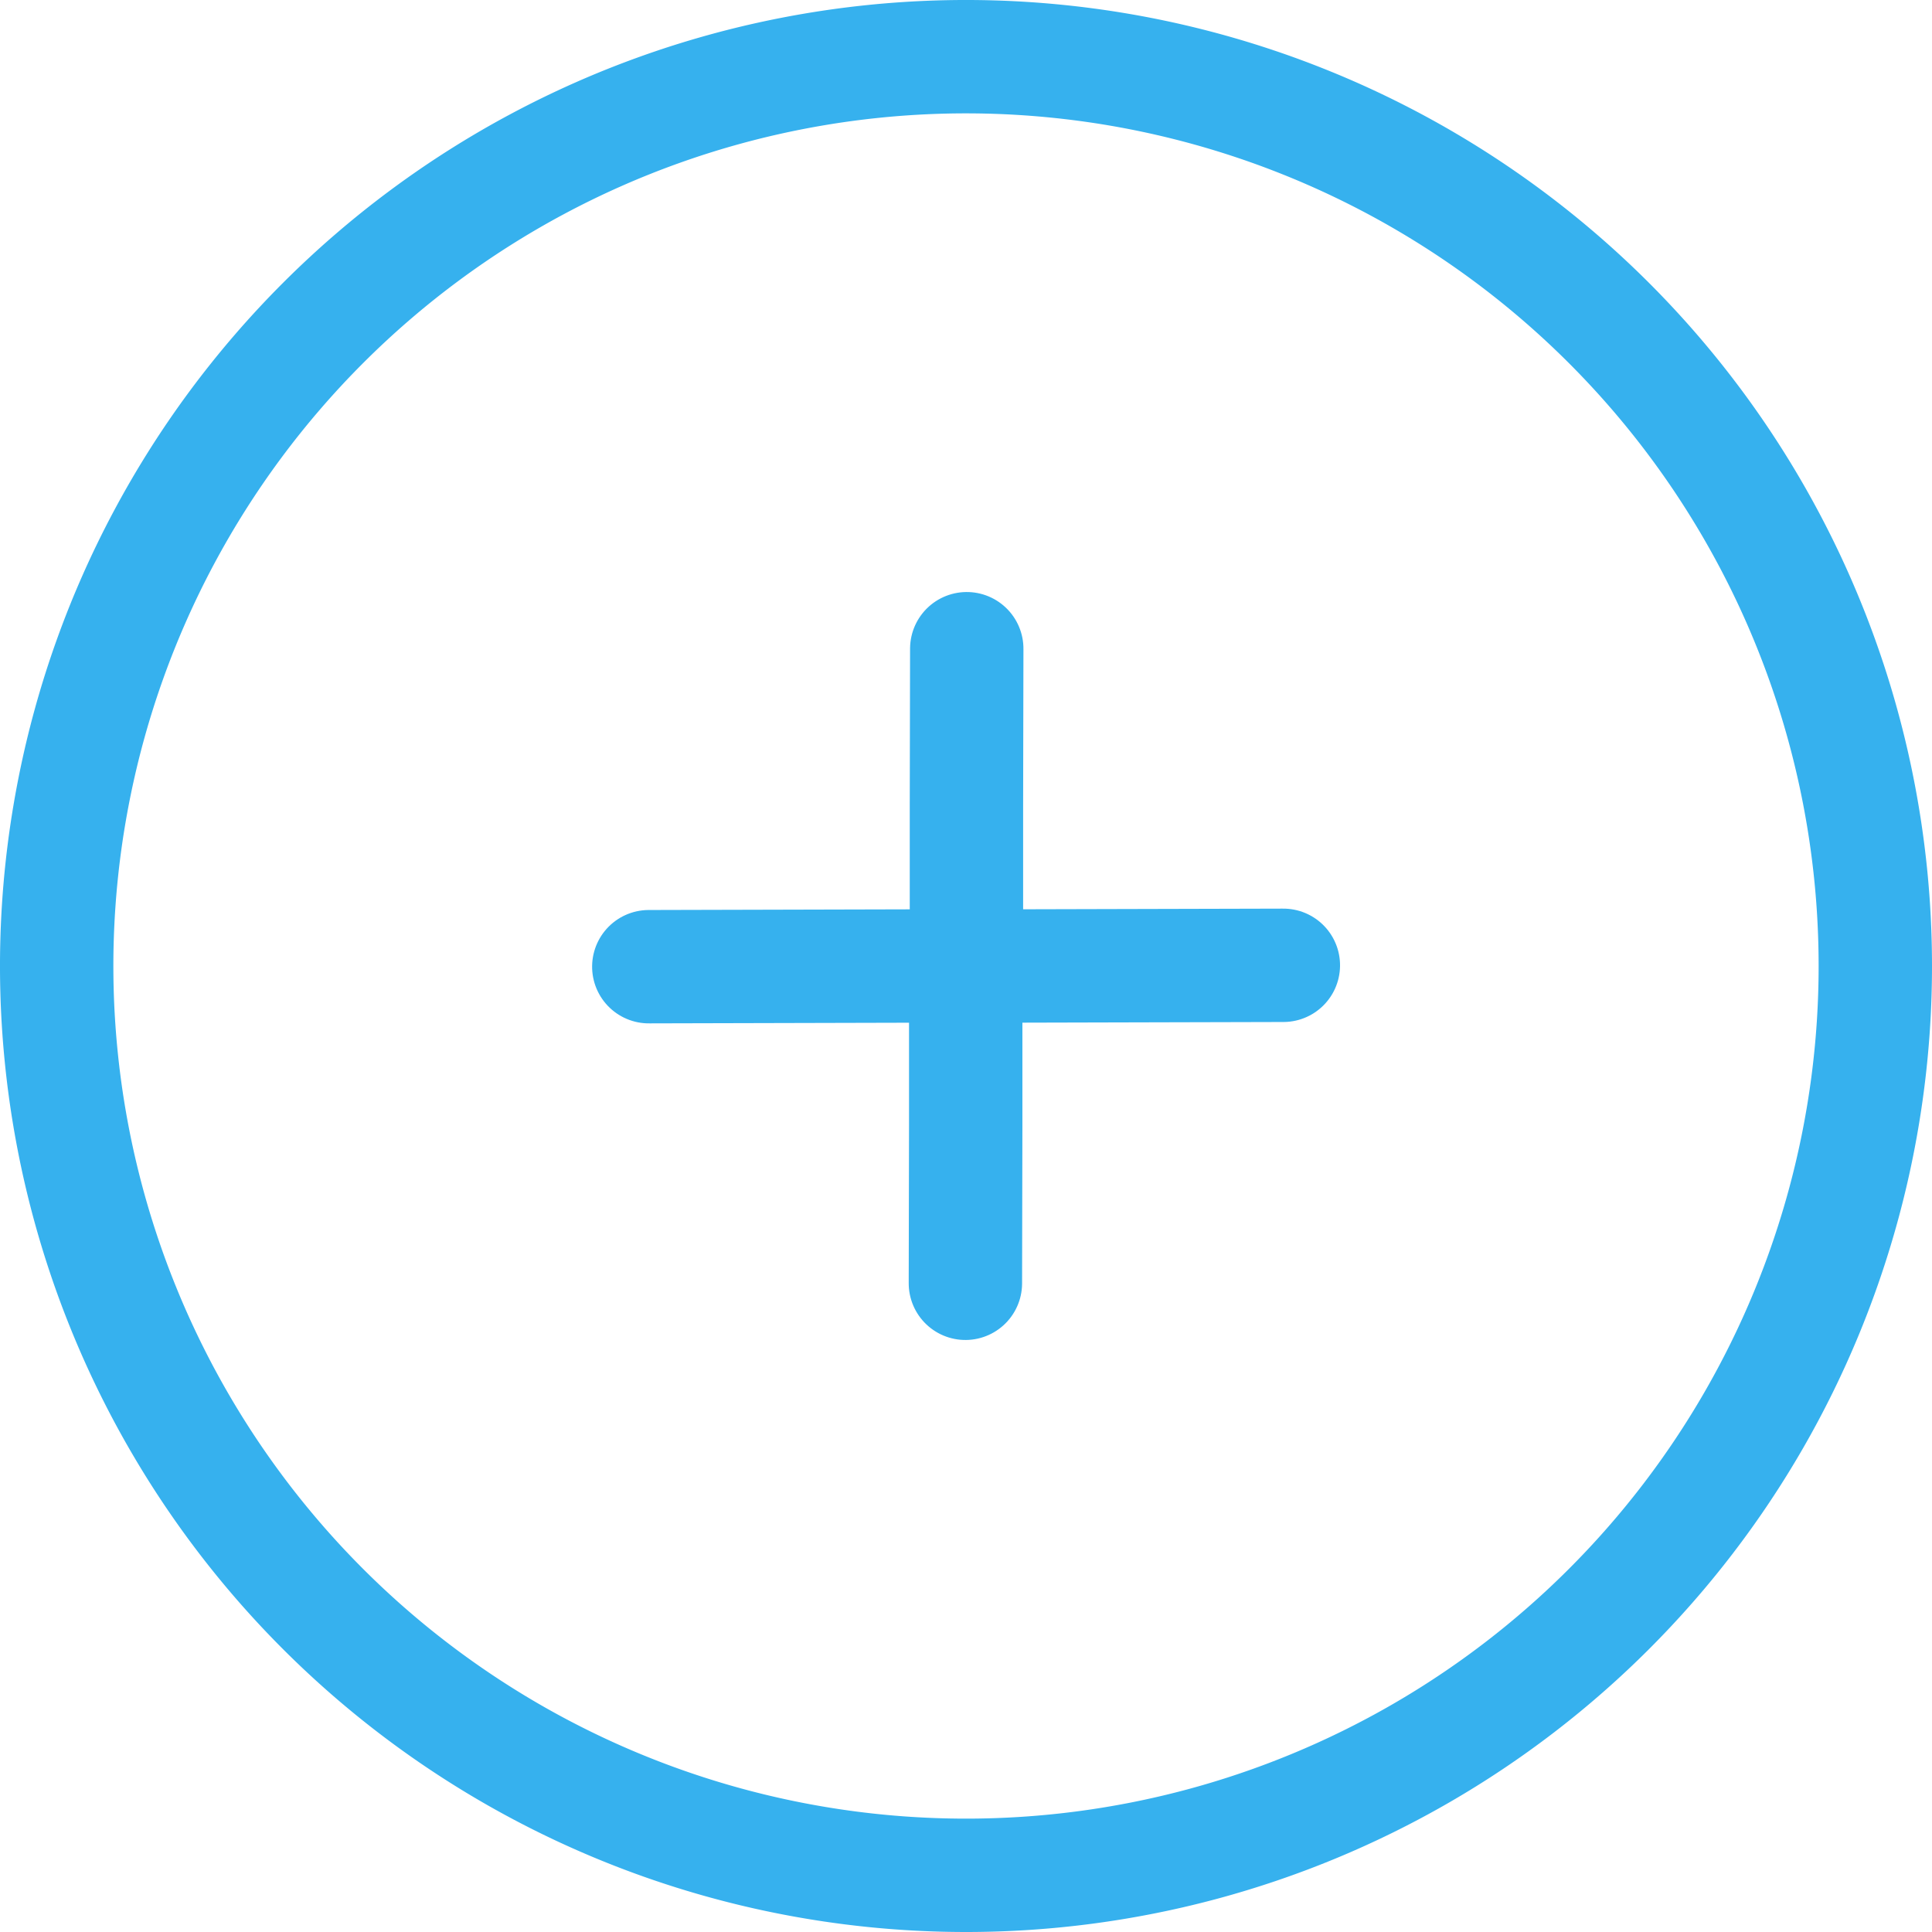 <svg xmlns="http://www.w3.org/2000/svg" width="25.562" height="25.562" viewBox="0 0 25.562 25.562">
  <g id="icon-plus" transform="translate(0.75 0.75)">
    <g id="Arrow_-_Up_Circle" data-name="Arrow - Up Circle" transform="translate(24.062 24.062) rotate(180)">
      <path id="Stroke_1" data-name="Stroke 1" d="M0,12.031A12.031,12.031,0,1,0,12.031,0,12.031,12.031,0,0,0,0,12.031Z" fill="none" stroke="#36b1ee" stroke-linecap="round" stroke-linejoin="round" stroke-miterlimit="10" stroke-width="1.5"/>
      <path id="Stroke_3" data-name="Stroke 3" d="M0,0,1.481,1.487l1.3,1.3.185.186L5.924,0" transform="translate(12.039 7.833) rotate(45)" fill="none" stroke="#36b1ee" stroke-linecap="round" stroke-linejoin="round" stroke-miterlimit="10" stroke-width="1.5"/>
      <path id="Stroke_3-2" data-name="Stroke 3" d="M0,0,1.481,1.487l1.3,1.3.185.186L5.924,0" transform="translate(12.021 16.229) rotate(-135)" fill="none" stroke="#36b1ee" stroke-linecap="round" stroke-linejoin="round" stroke-miterlimit="10" stroke-width="1.5"/>
    </g>
  </g>
</svg>
